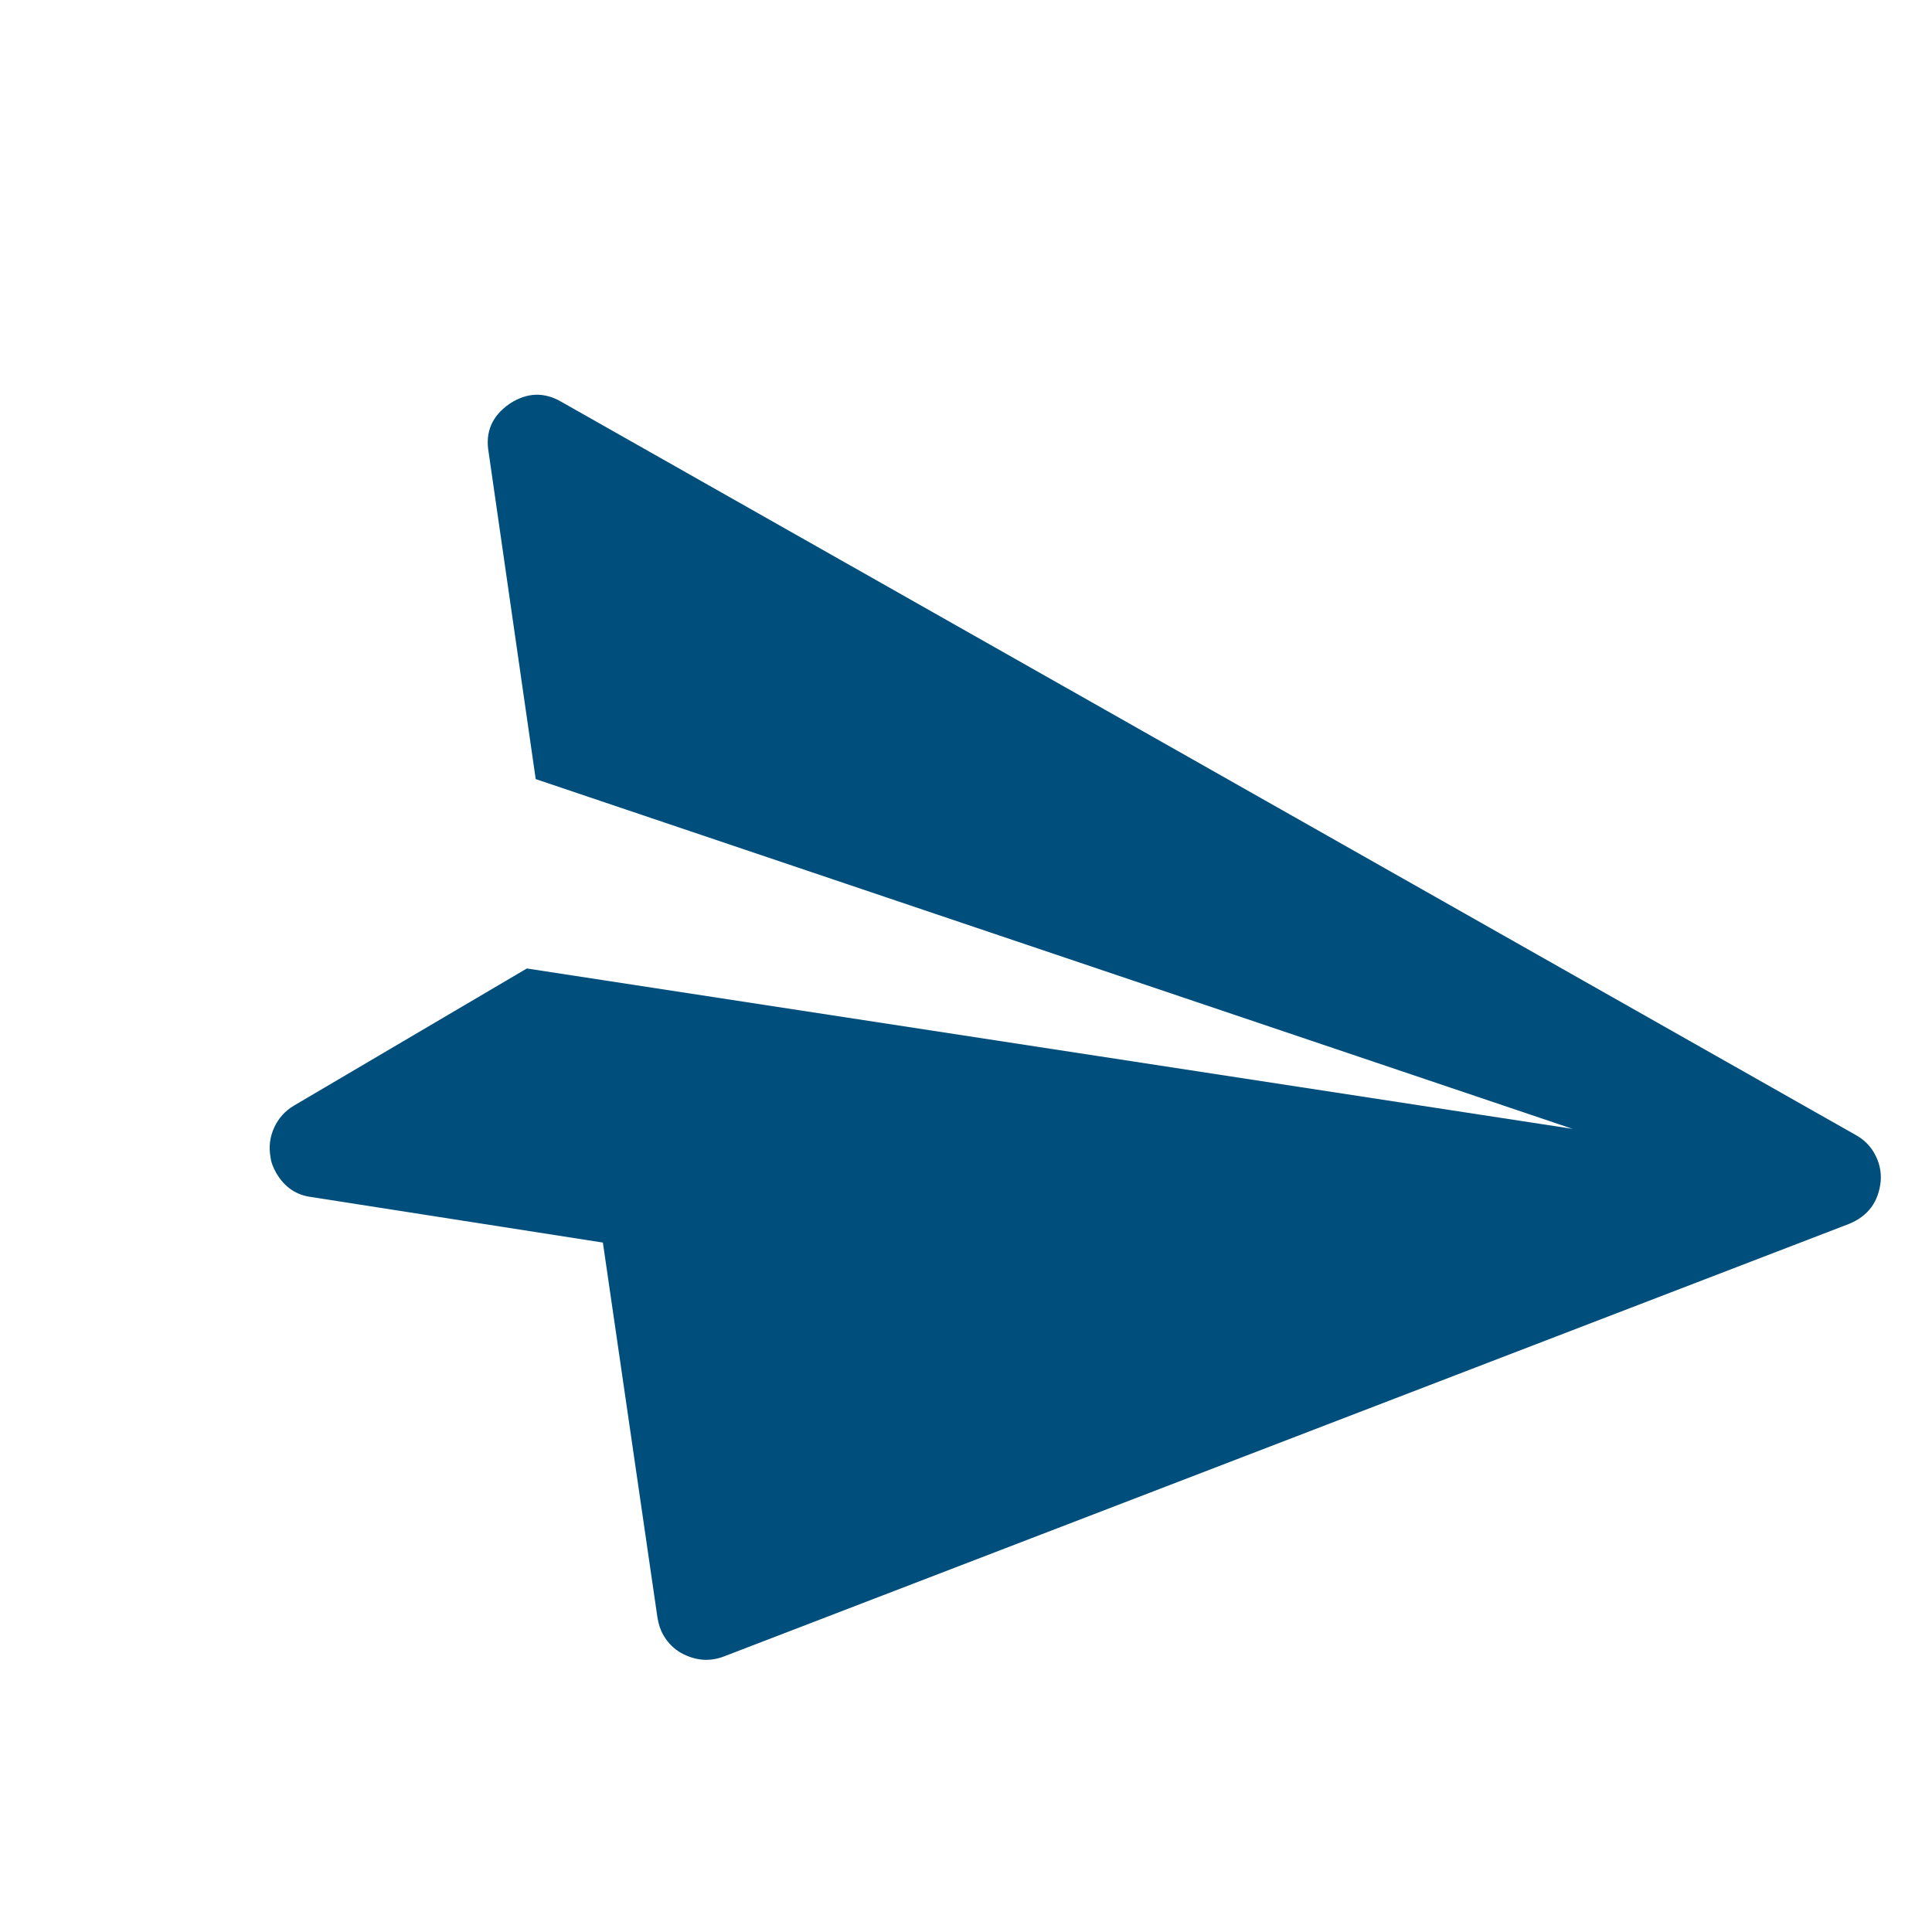 <?xml version="1.0" encoding="UTF-8"?> <svg xmlns="http://www.w3.org/2000/svg" width="39" height="39" viewBox="0 0 39 39" fill="none"><path d="M37.965 23.838C37.924 24.261 37.708 24.552 37.317 24.709L14.607 33.44C14.32 33.548 14.033 33.523 13.747 33.366C13.601 33.282 13.483 33.164 13.394 33.012C13.335 32.913 13.294 32.792 13.271 32.649L12.17 25.083L6.28 24.163C5.978 24.123 5.745 23.964 5.581 23.686C5.513 23.569 5.472 23.46 5.461 23.358C5.423 23.151 5.448 22.952 5.535 22.761C5.623 22.571 5.756 22.423 5.936 22.317L10.635 19.55L31.743 22.787L10.814 15.727L9.863 9.125C9.793 8.719 9.934 8.394 10.287 8.15C10.635 7.921 10.985 7.908 11.335 8.113L37.453 22.907C37.613 22.994 37.738 23.114 37.828 23.266C37.933 23.446 37.979 23.636 37.965 23.838Z" fill="#004E7C"></path></svg> 
